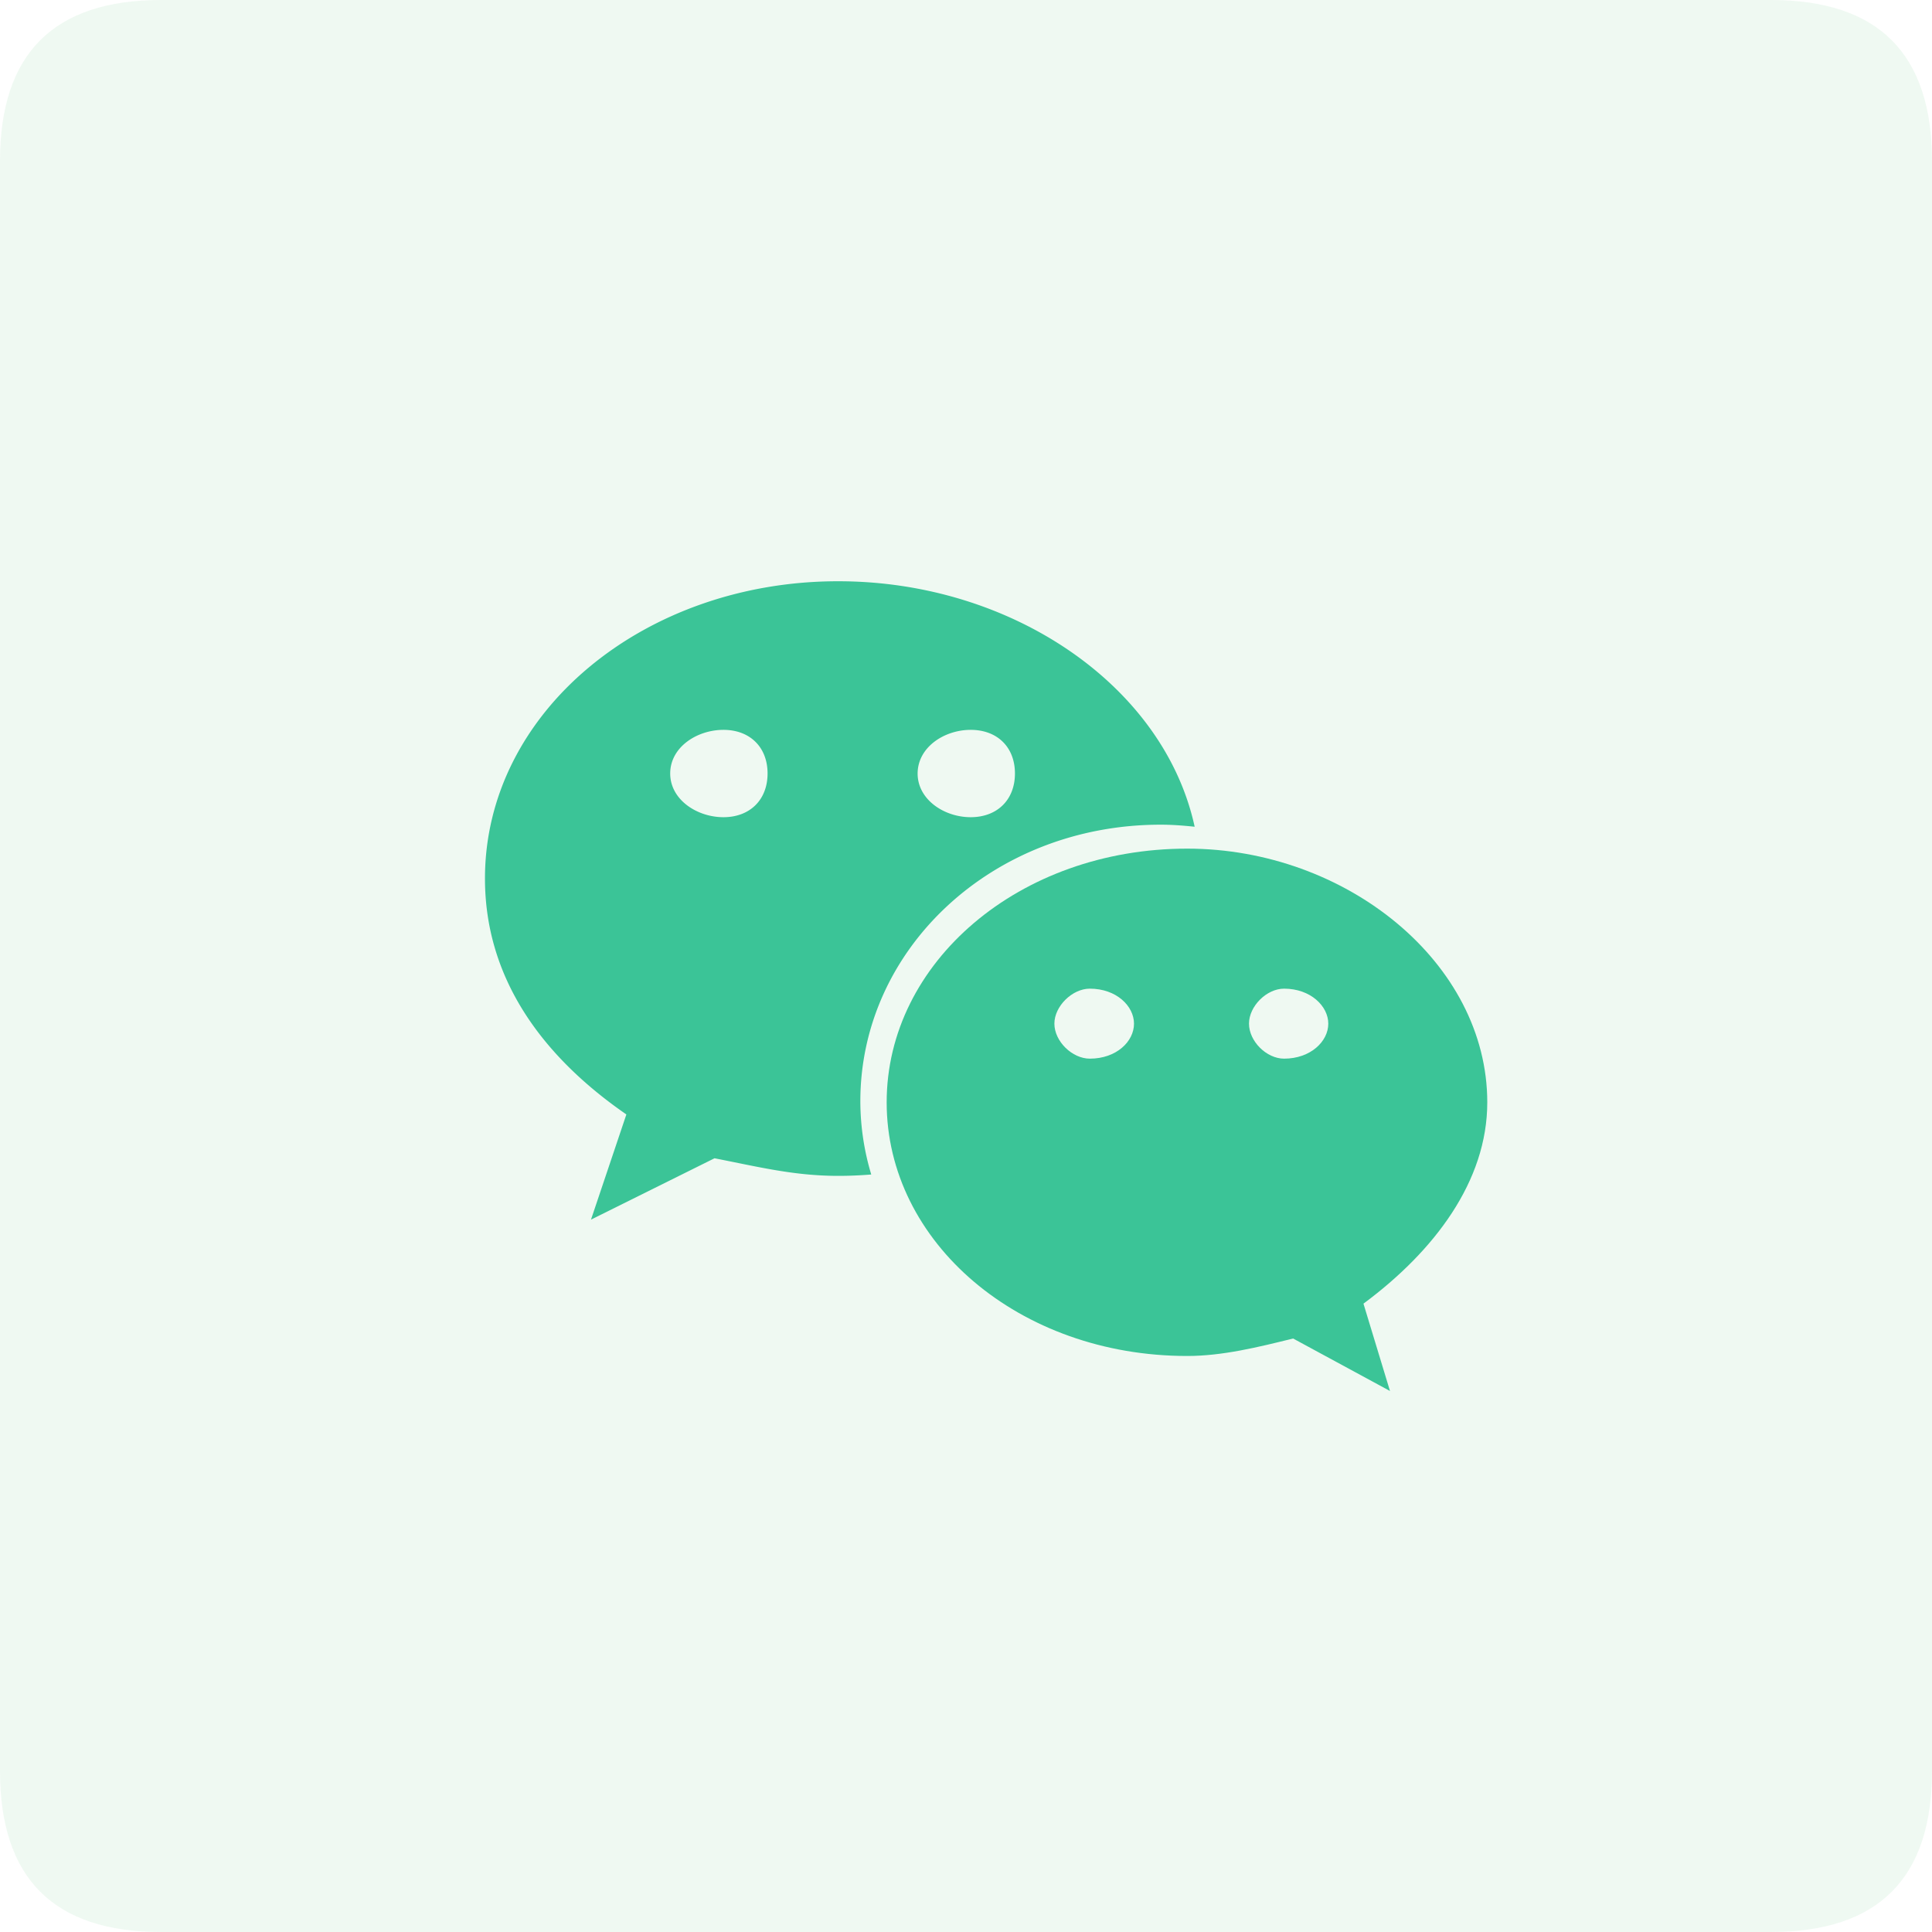 <?xml version="1.0" standalone="no"?><!DOCTYPE svg PUBLIC "-//W3C//DTD SVG 1.1//EN" "http://www.w3.org/Graphics/SVG/1.1/DTD/svg11.dtd"><svg t="1764742136069" class="icon" viewBox="0 0 1024 1024" version="1.1" xmlns="http://www.w3.org/2000/svg" p-id="73573" xmlns:xlink="http://www.w3.org/1999/xlink" width="200" height="200"><path d="M0 0m85.333 0l853.333 0q85.333 0 85.333 85.333l0 853.333q0 85.333-85.333 85.333l-853.333 0q-85.333 0-85.333-85.333l0-853.333q0-85.333 85.333-85.333Z" fill="#1FB352" opacity=".071" p-id="73574"></path><path d="M615.168 437.099c6.101 0 12.075 0.469 18.027 1.088-16.213-74.624-96.875-130.112-188.907-130.112-102.933-0.043-187.243 69.376-187.243 157.568 0 50.88 28.075 92.651 74.944 125.035l-18.752 55.744 65.472-32.512c23.445 4.587 42.24 9.323 65.579 9.323 5.888 0 11.669-0.256 17.493-0.725a135.04 135.04 0 0 1-5.781-38.805c0-80.939 70.208-146.603 159.147-146.603z m-100.693-50.261c14.123 0 23.467 9.173 23.467 23.125 0 13.909-9.344 23.168-23.467 23.168-14.037 0-28.117-9.323-28.117-23.168 0.064-13.952 14.123-23.125 28.139-23.125z m-131.029 46.293c-14.08 0-28.224-9.323-28.224-23.168 0-13.952 14.165-23.125 28.224-23.125 14.016 0 23.381 9.173 23.381 23.125 0 13.909-9.323 23.168-23.381 23.168z" fill="#3BC497" p-id="73575"></path><path d="M788.288 584.277c0-74.048-74.88-134.485-159.061-134.485-89.109 0-159.275 60.373-159.275 134.485 0 74.176 70.165 134.421 159.275 134.421 18.645 0 37.44-4.629 56.149-9.259l51.349 27.819-14.059-46.293c37.611-27.883 65.621-64.917 65.621-106.667z m-210.667-23.168c-9.323 0-18.773-9.173-18.773-18.56 0-9.216 9.451-18.539 18.773-18.539 14.165 0 23.424 9.28 23.424 18.56 0 9.387-9.259 18.539-23.424 18.539z m102.955 0c-9.259 0-18.581-9.173-18.581-18.56 0-9.216 9.323-18.539 18.581-18.539 14.08 0 23.445 9.28 23.445 18.56 0 9.387-9.387 18.539-23.445 18.539z" fill="#3BC497" p-id="73576"></path></svg>